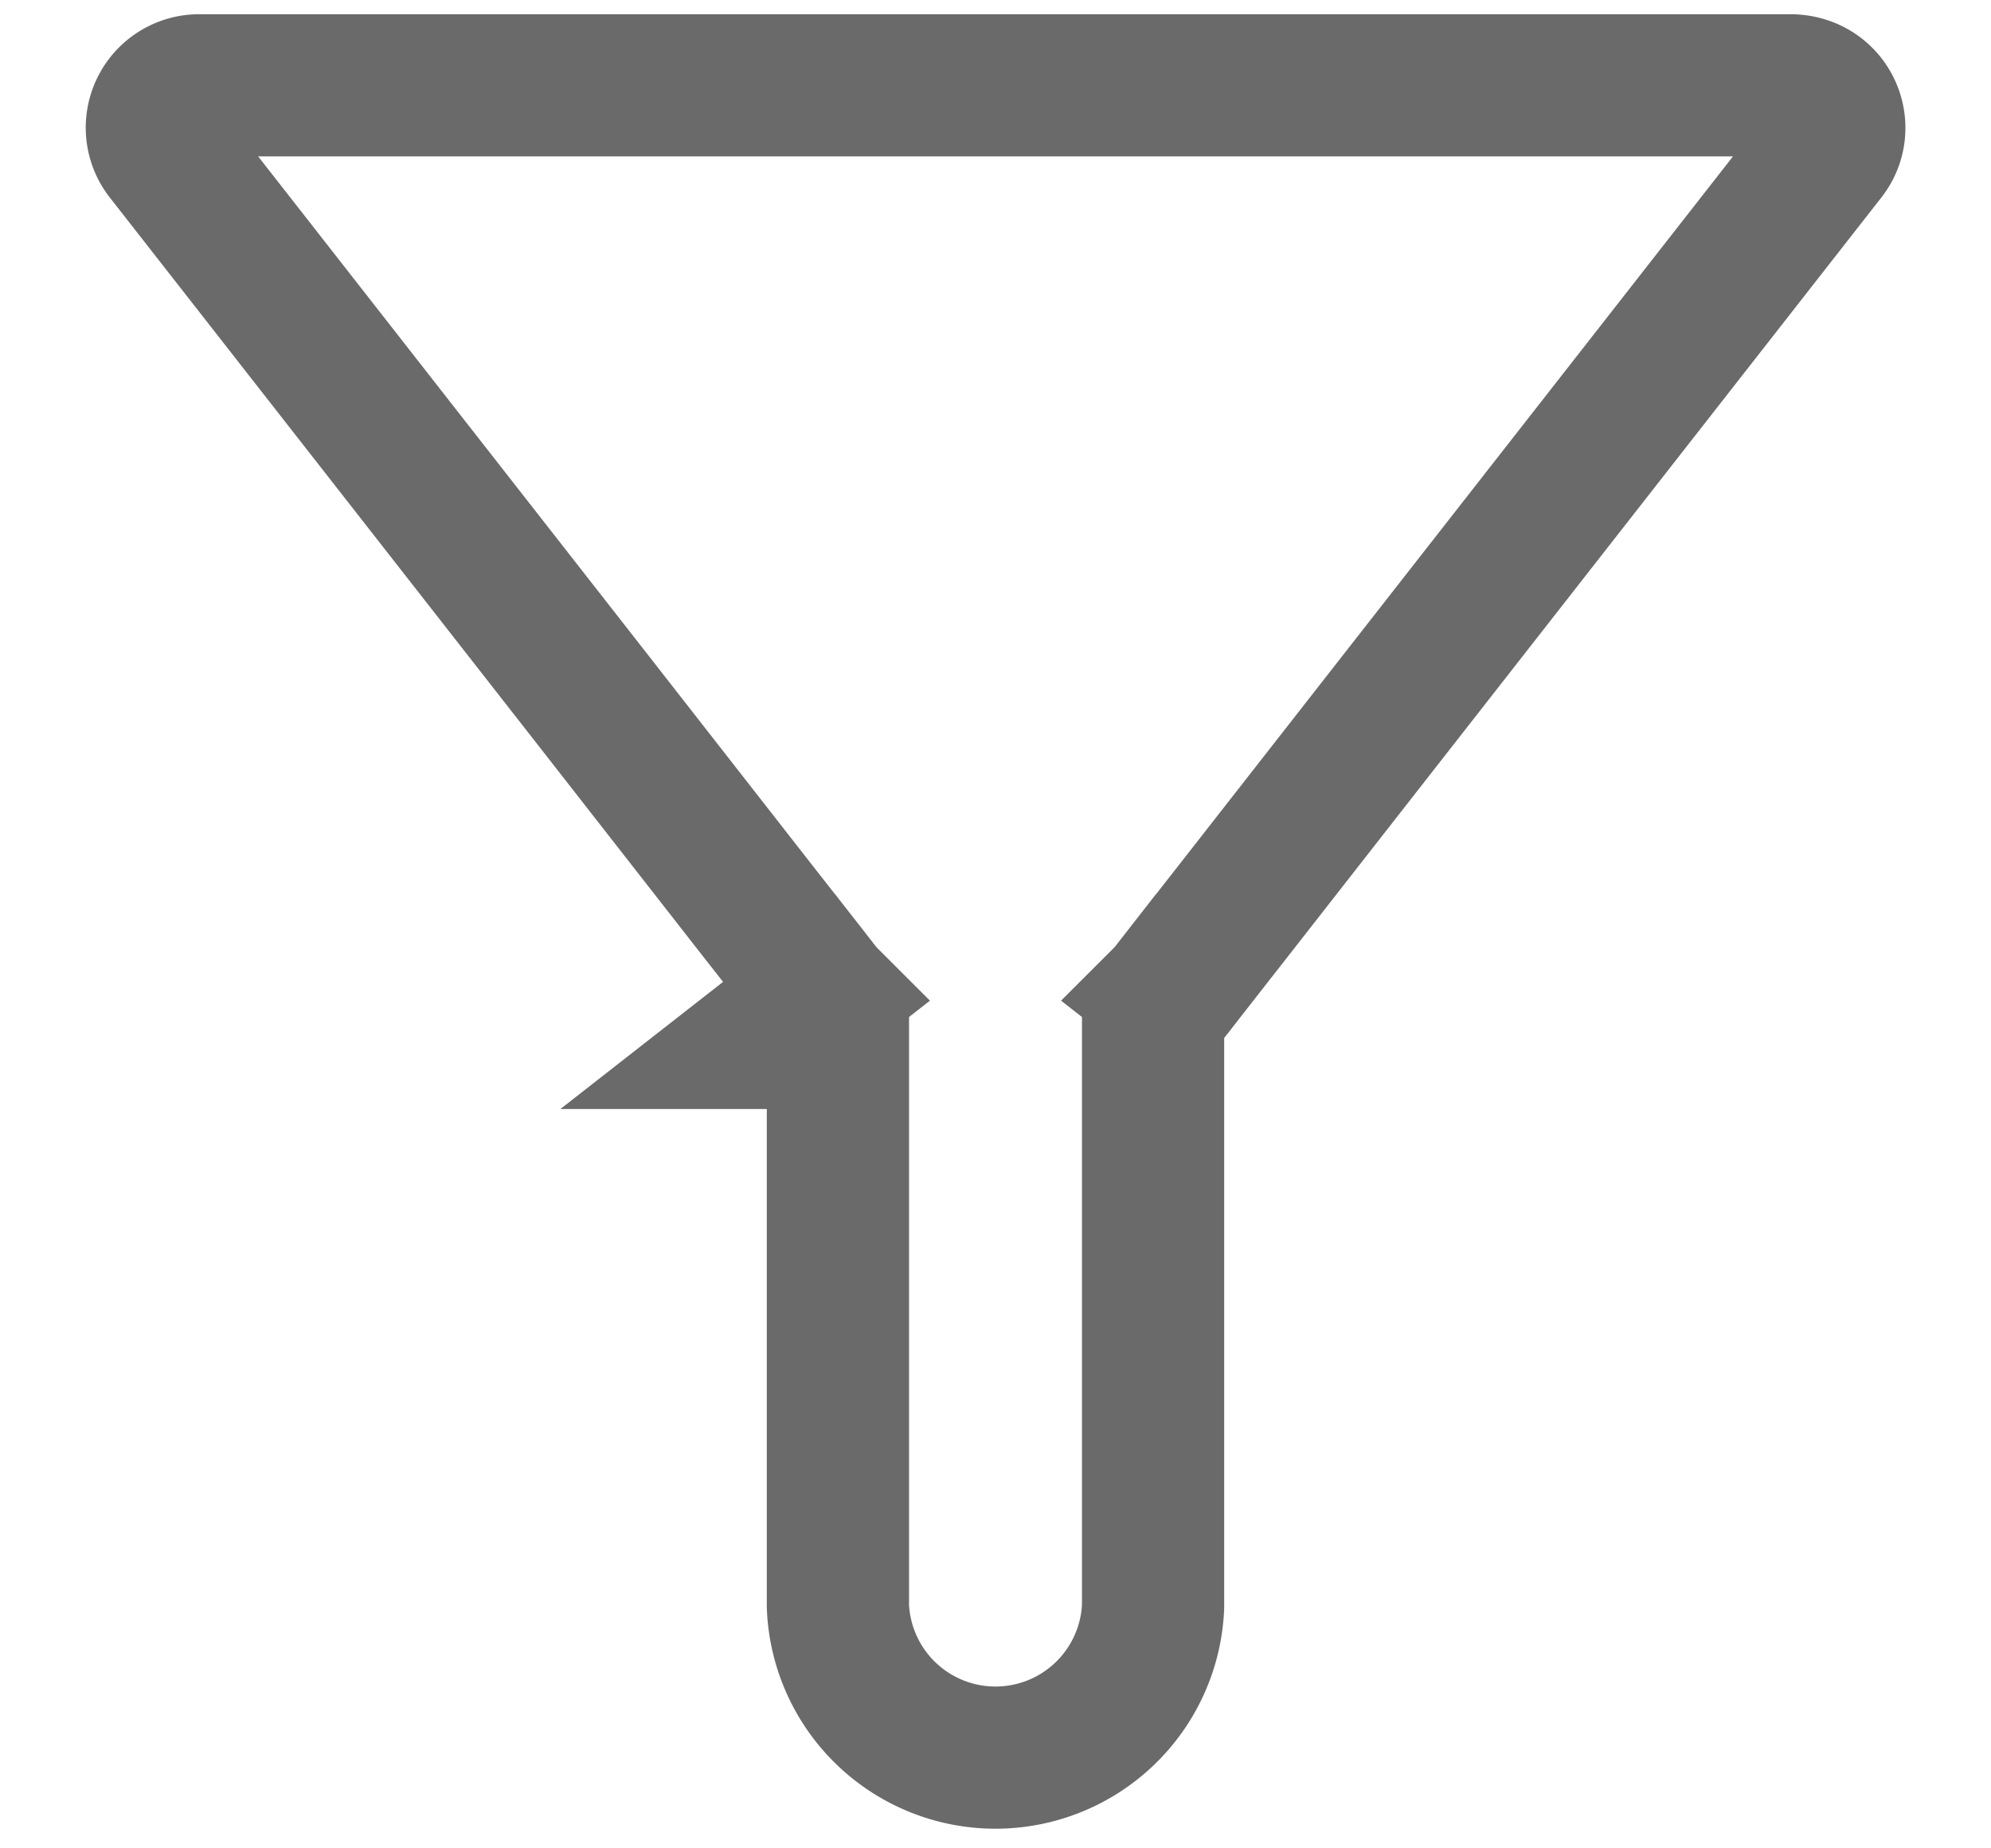 <svg width="14" height="13" fill="none" xmlns="http://www.w3.org/2000/svg"><path d="M5.392 7.3l.394-.308h0l-.002-.002-.006-.008-.023-.03-.09-.116-.339-.432L4.175 4.93l-3.01-3.85a.298.298 0 01.24-.48h11.182c.27 0 .396.29.249.48l-3.01 3.85-1.152 1.474-.338.432-.09.116-.024.03-.006.008-.002.002h0l.394.308-.394-.308-.106.136V11.3a1.109 1.109 0 01-2.216 0V7.128l-.106-.136-.394.308z" stroke="#6A6A6A"/></svg>